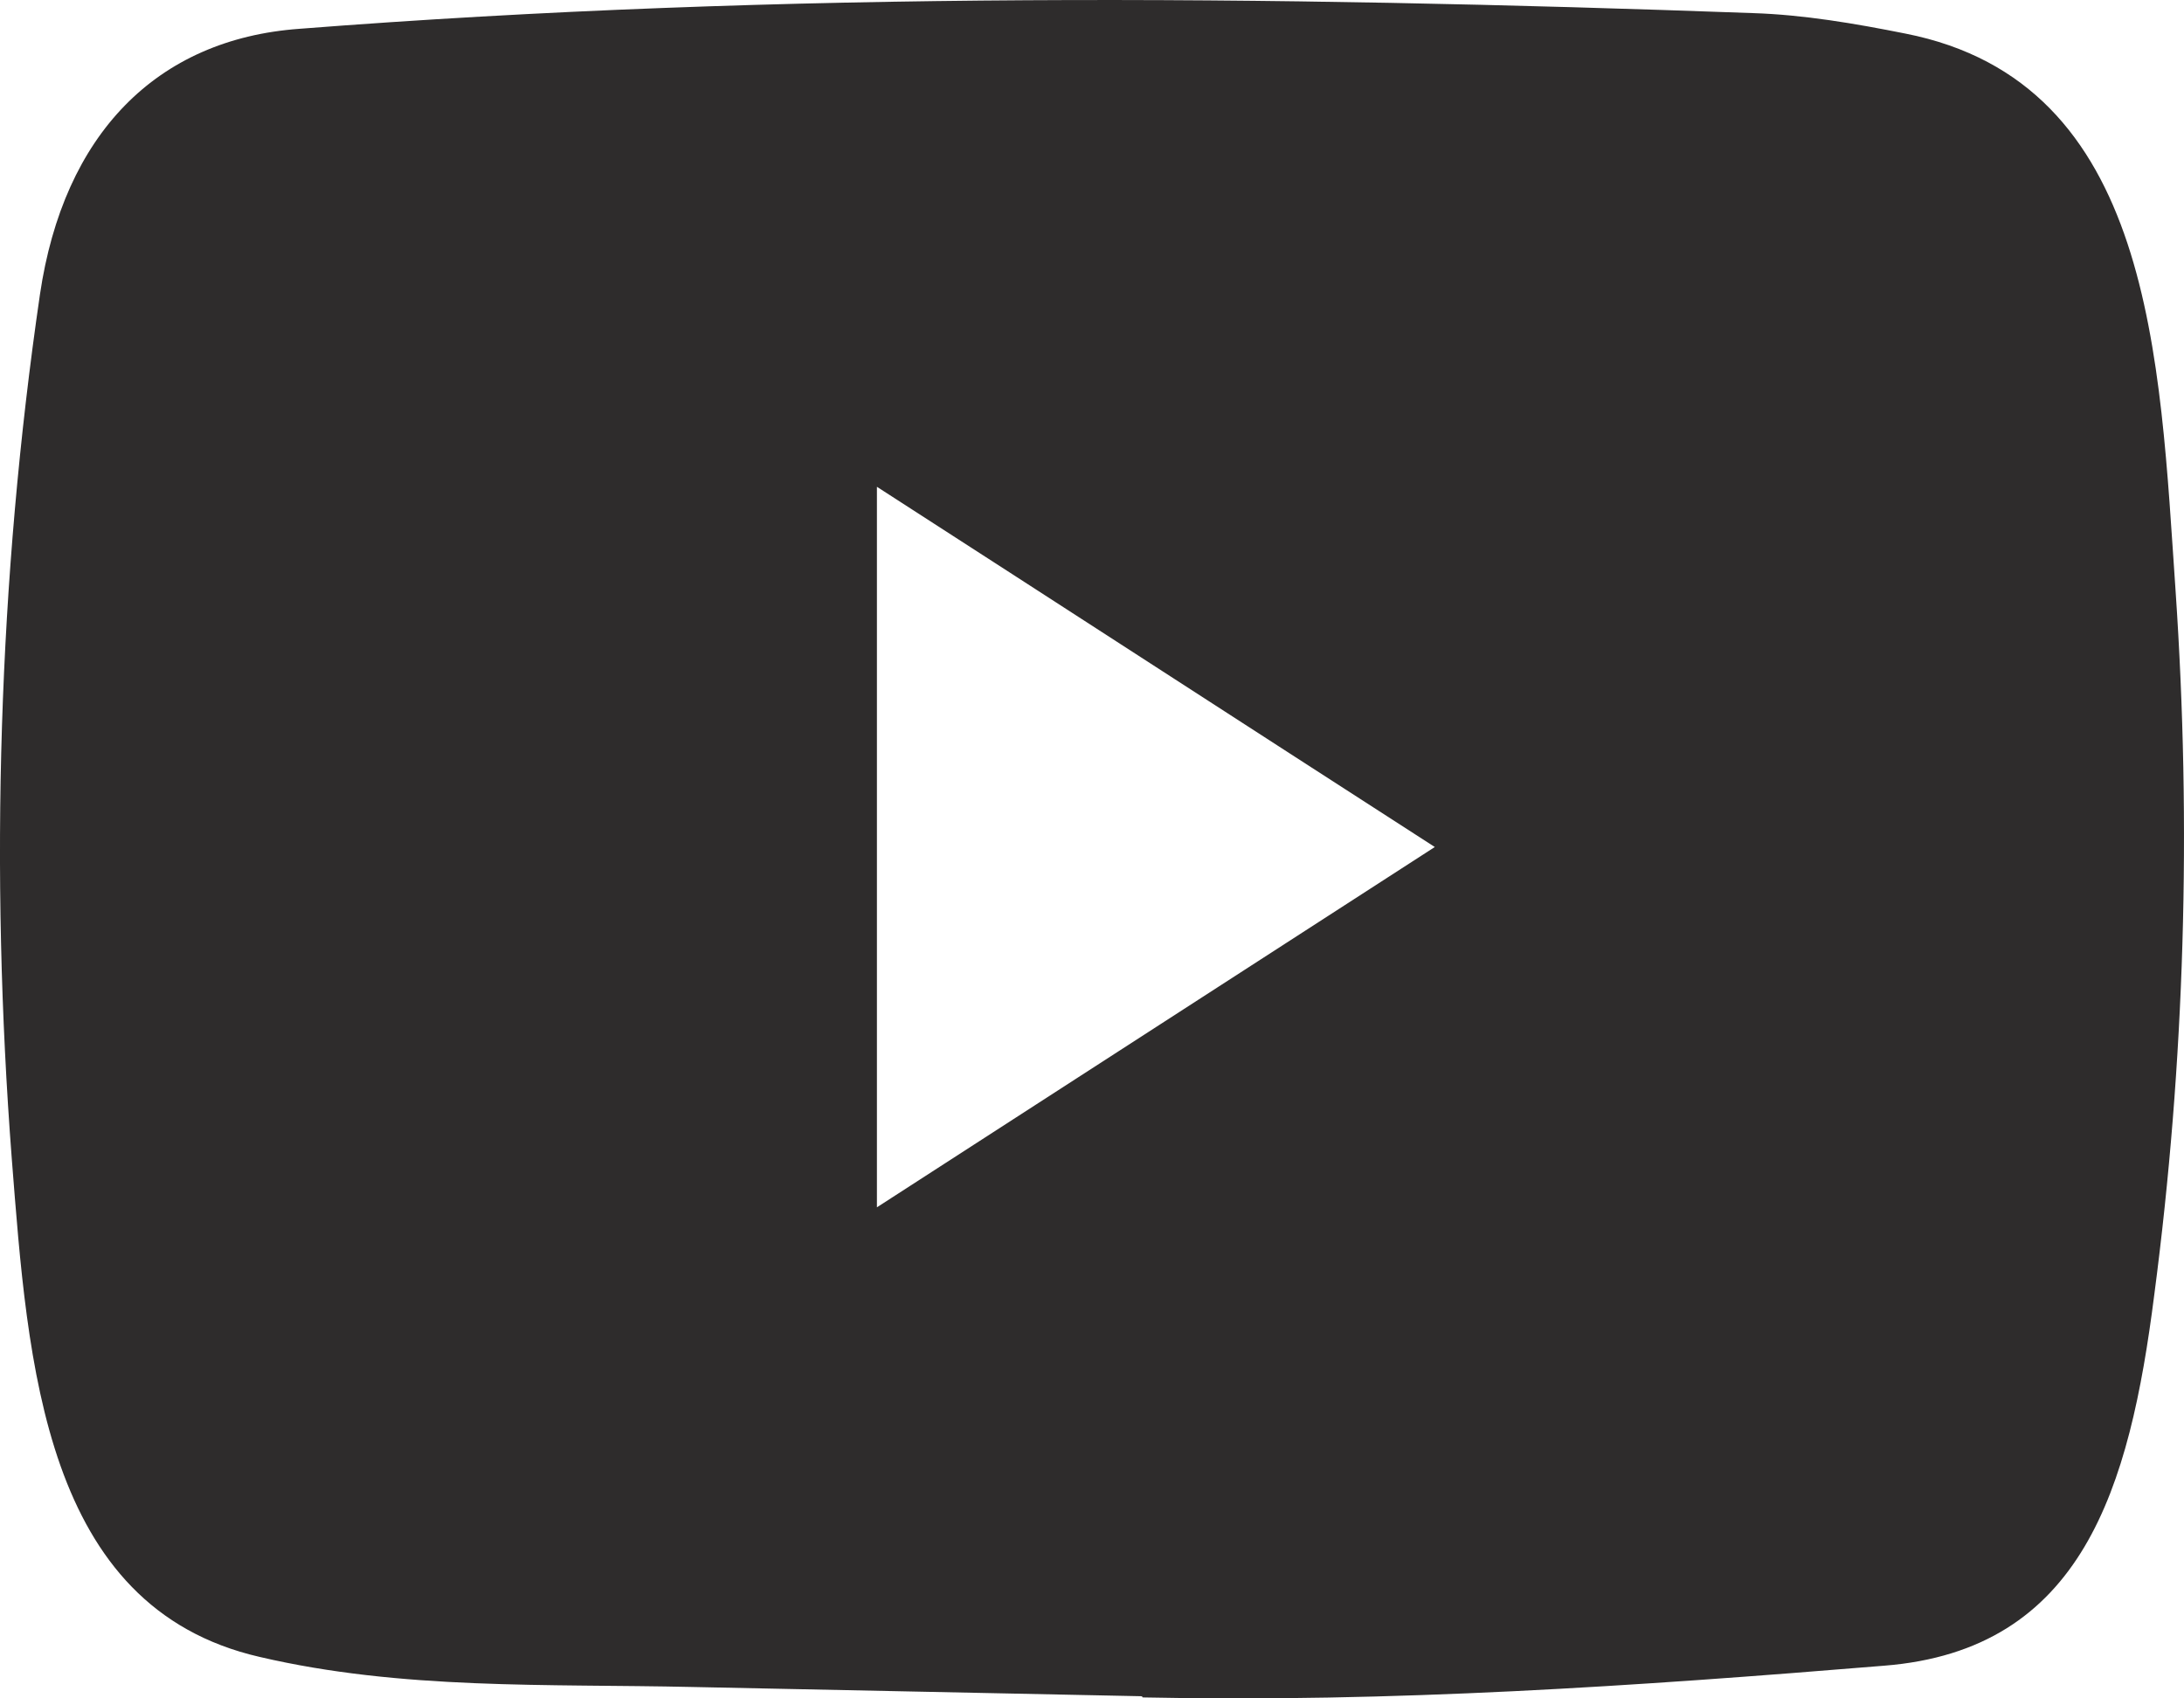 <svg width="27" height="21" viewBox="0 0 27 21" fill="none" xmlns="http://www.w3.org/2000/svg">
<path d="M14.098 20.973L8.559 20.859C6.765 20.819 4.967 20.898 3.209 20.487C0.534 19.872 0.345 16.86 0.146 14.333C-0.127 10.78 -0.021 7.163 0.494 3.64C0.786 1.663 1.931 0.484 3.703 0.356C9.683 -0.11 15.702 -0.055 21.669 0.162C22.299 0.182 22.934 0.291 23.555 0.415C26.622 1.019 26.697 4.433 26.896 7.307C27.094 10.211 27.011 13.129 26.632 16.013C26.328 18.401 25.746 20.403 23.291 20.596C20.215 20.849 17.209 21.053 14.125 20.988C14.125 20.973 14.107 20.973 14.098 20.973ZM10.841 14.928C13.16 13.431 15.434 11.96 17.738 10.473C15.416 8.977 13.146 7.505 10.841 6.019V14.928Z" fill="#2E2C2C"/>
</svg>
